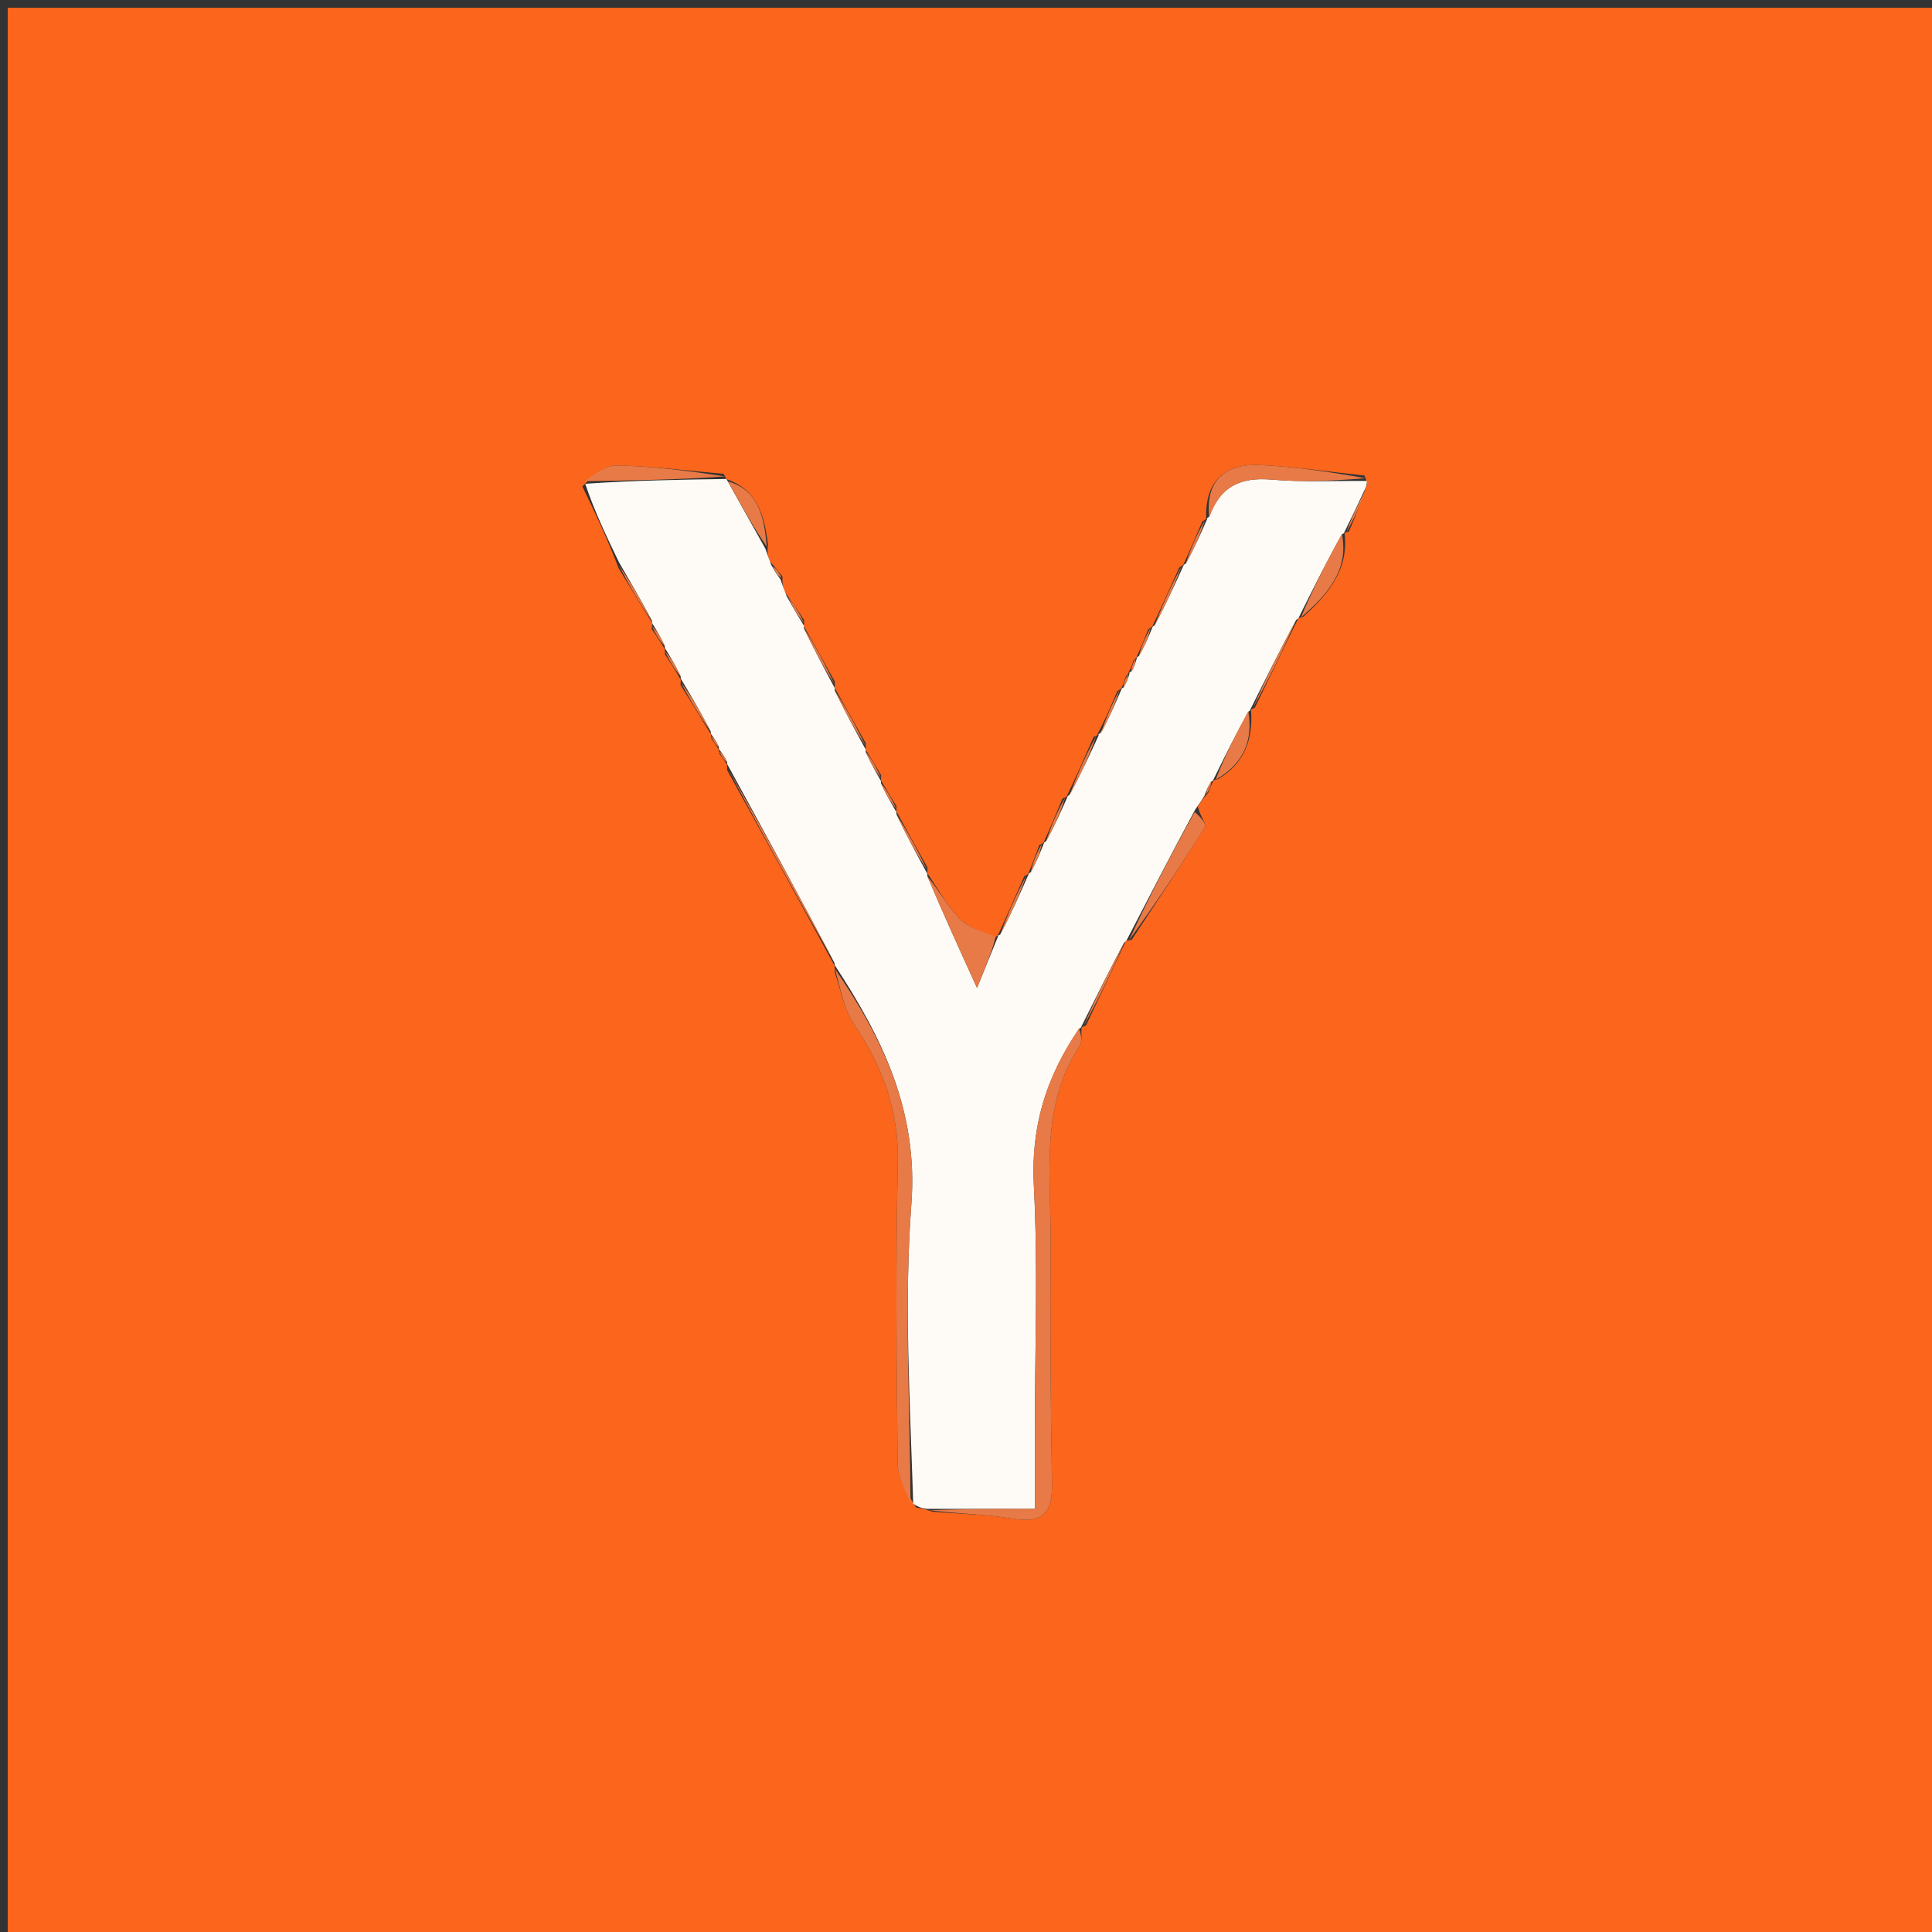 <svg version="1.1" id="Layer_1" xmlns="http://www.w3.org/2000/svg" xmlns:xlink="http://www.w3.org/1999/xlink" x="0px" y="0px"
	 width="100%" viewBox="0 0 250 250" enable-background="new 0 0 250 250" xml:space="preserve">
<rect x="0" y="0" width="250" height="250" fill="#333333" stroke="none"/>
<path fill="#FB651C" opacity="1" stroke="none" 
	d="
M163,251 
	C108.667,251 54.833,251 1,251 
	C1,167.667 1,84.333 1,1 
	C84.333,1 167.667,1 251,1 
	C251,84.333 251,167.667 251,251 
	C221.833,251 192.667,251 163,251 
M146.006,87.028 
	C146.006,87.028 146.174,87.103 145.712,87.486 
	C145.517,88.038 145.322,88.591 145.1,89.08 
	C145.1,89.08 145.169,89.071 144.573,89.438 
	C143.771,91.339 142.97,93.241 142.007,95.004 
	C142.007,95.004 142.171,95.144 141.52,95.353 
	C140.387,97.943 139.254,100.533 138.034,103.043 
	C138.034,103.043 138.141,103.093 137.491,103.33 
	C136.687,105.254 135.883,107.178 135.035,109.046 
	C135.035,109.046 135.106,109.052 134.483,109.355 
	C134.024,110.608 133.565,111.861 133.056,113.057 
	C133.056,113.057 133.131,113.06 132.529,113.41 
	C131.398,115.989 130.268,118.568 129.107,121.081 
	C129.107,121.081 129.179,121.087 128.512,121.309 
	C127.033,120.511 125.254,120.001 124.144,118.848 
	C122.502,117.142 121.334,114.979 120.007,113.003 
	C120.007,113.003 119.98,113.037 120.019,112.264 
	C118.667,109.851 117.315,107.437 116.005,105.007 
	C116.005,105.007 115.971,105.039 116.004,104.325 
	C115.324,103.22 114.645,102.114 114.007,101.003 
	C114.007,101.003 113.979,101.035 114.027,100.325 
	C113.357,99.209 112.687,98.093 112.003,96.995 
	C112.003,96.995 112.023,96.988 112.042,96.192 
	C110.694,93.796 109.345,91.4 108,89 
	C108,89 107.996,89.002 108.04,88.22 
	C106.704,85.804 105.367,83.388 104,81 
	C104,81 104.032,80.974 104.065,80.263 
	C103.371,79.177 102.677,78.091 101.55,76.624 
	C101.372,76.086 101.193,75.548 101.253,74.61 
	C100.838,74.074 100.424,73.539 99.595,72.604 
	C99.41,72.07 99.226,71.537 99.376,70.462 
	C98.909,66.806 98.072,63.383 94.005,62.007 
	C94.005,62.007 94.007,61.98 93.633,61.317 
	C89.004,60.915 84.379,60.307 79.745,60.229 
	C78.239,60.204 76.71,61.565 75.357,62.942 
	C76.939,66.219 78.521,69.495 80.069,73.564 
	C81.499,75.918 82.929,78.272 84.424,80.635 
	C84.424,80.635 84.423,80.7 84.327,81.382 
	C84.915,82.235 85.504,83.089 86.009,83.98 
	C86.009,83.98 86.075,83.918 86.034,84.638 
	C86.74,85.728 87.445,86.818 88.066,87.929 
	C88.066,87.929 88.123,87.862 88.054,88.628 
	C89.375,90.752 90.697,92.877 91.99,95.001 
	C91.99,95.001 92.005,94.978 92.055,95.568 
	C92.39,96.041 92.724,96.515 93,96.989 
	C93,96.989 93.034,96.941 93.095,97.537 
	C93.445,98.007 93.794,98.477 94.076,98.939 
	C94.076,98.939 94.102,98.875 94.087,99.644 
	C98.747,108.085 103.407,116.526 108.006,124.987 
	C108.006,124.987 108.043,124.934 107.997,125.744 
	C108.804,128.018 109.192,130.575 110.499,132.512 
	C114.214,138.017 116.336,143.757 116.179,150.564 
	C115.881,163.469 116.009,176.387 116.156,189.298 
	C116.178,191.211 117.273,193.113 118.564,195.084 
	C119.024,195.138 119.484,195.193 120.677,195.615 
	C124.148,195.896 127.657,195.951 131.081,196.519 
	C134.912,197.155 136.199,195.788 136.128,192.008 
	C135.932,181.521 135.889,171.03 135.947,160.541 
	C135.995,151.982 134.567,143.175 139.705,135.337 
	C140.099,134.735 139.855,133.713 139.961,132.949 
	C139.961,132.949 139.882,132.931 140.519,132.705 
	C142.247,129.075 143.975,125.444 145.689,121.743 
	C145.689,121.743 145.758,121.722 146.442,121.614 
	C149.635,116.757 152.863,111.921 155.943,106.993 
	C156.157,106.649 155.266,105.615 154.998,104.344 
	C155.29,103.877 155.581,103.41 156.346,102.583 
	C156.557,102.042 156.768,101.5 157.008,100.993 
	C157.008,100.993 156.963,100.987 157.634,100.803 
	C161.074,98.756 162.152,95.614 161.885,91.893 
	C161.885,91.893 161.771,91.854 162.387,91.55 
	C164.261,87.704 166.136,83.857 167.999,80 
	C167.999,80 168.012,80.007 168.655,79.794 
	C171.868,76.876 174.56,73.706 173.984,68.983 
	C173.984,68.983 173.916,68.958 174.547,68.778 
	C175.359,66.849 176.172,64.919 176.893,62.616 
	C176.893,62.616 176.872,62.233 176.56,61.532 
	C172.065,61.06 167.579,60.386 163.071,60.174 
	C158.411,59.955 155.926,62.327 156.078,67.068 
	C156.078,67.068 156.217,67.144 155.591,67.456 
	C154.777,69.356 153.963,71.257 153.123,73.093 
	C153.123,73.093 153.192,73.083 152.597,73.441 
	C151.44,76.009 150.283,78.577 149.101,81.079 
	C149.101,81.079 149.169,81.068 148.589,81.439 
	C148.094,82.662 147.6,83.885 147.067,85.052 
	C147.067,85.052 147.134,85.038 146.685,85.441 
	C146.513,86 146.34,86.559 146.006,87.028 
z"/>
<path fill="#FEFBF6" opacity="1" stroke="none" 
	d="
M176.872,62.233 
	C176.872,62.233 176.893,62.616 176.733,63.066 
	C175.687,65.33 174.801,67.144 173.916,68.958 
	C173.916,68.958 173.984,68.983 173.663,69.123 
	C171.566,72.845 169.789,76.426 168.012,80.007 
	C168.012,80.007 167.999,80 167.73,80.211 
	C165.565,84.232 163.668,88.043 161.771,91.854 
	C161.771,91.854 161.885,91.893 161.574,92.061 
	C159.83,95.148 158.396,98.068 156.963,100.987 
	C156.963,100.987 157.008,100.993 156.736,101.136 
	C156.266,101.833 156.069,102.388 155.872,102.943 
	C155.581,103.41 155.29,103.877 154.643,104.79 
	C151.444,110.732 148.601,116.227 145.758,121.722 
	C145.758,121.722 145.689,121.743 145.445,121.997 
	C143.428,125.811 141.655,129.371 139.882,132.931 
	C139.882,132.931 139.961,132.949 139.651,133.109 
	C135.335,139.382 133.38,145.864 133.776,153.393 
	C134.325,163.822 133.913,174.303 133.913,184.762 
	C133.913,188.027 133.913,191.291 133.913,195.248 
	C128.83,195.248 124.387,195.248 119.944,195.248 
	C119.484,195.193 119.024,195.138 118.17,194.585 
	C117.755,181.314 116.973,168.484 117.932,155.786 
	C118.837,143.813 114.178,134.299 108.043,124.934 
	C108.043,124.934 108.006,124.987 107.986,124.62 
	C103.344,115.794 98.723,107.335 94.102,98.875 
	C94.102,98.875 94.076,98.939 94.095,98.638 
	C93.754,97.872 93.394,97.406 93.034,96.941 
	C93.034,96.941 93,96.989 93.021,96.687 
	C92.697,95.916 92.351,95.447 92.005,94.978 
	C92.005,94.978 91.99,95.001 91.965,94.652 
	C90.668,92.156 89.395,90.009 88.123,87.862 
	C88.123,87.862 88.066,87.929 88.092,87.585 
	C87.437,86.133 86.756,85.025 86.075,83.918 
	C86.075,83.918 86.009,83.98 86.029,83.648 
	C85.506,82.444 84.964,81.572 84.423,80.7 
	C84.423,80.7 84.424,80.635 84.346,80.284 
	C82.88,77.546 81.492,75.158 80.104,72.771 
	C78.521,69.495 76.939,66.219 75.728,62.599 
	C82.068,62.163 88.037,62.071 94.007,61.98 
	C94.007,61.98 94.005,62.007 94.182,62.3 
	C95.92,65.397 97.481,68.2 99.042,71.003 
	C99.226,71.537 99.41,72.07 99.798,73.099 
	C100.339,74.065 100.676,74.538 101.014,75.01 
	C101.193,75.548 101.372,76.086 101.792,77.144 
	C102.7,78.767 103.366,79.87 104.032,80.974 
	C104.032,80.974 104,81 104.041,81.342 
	C105.387,84.124 106.691,86.563 107.996,89.002 
	C107.996,89.002 108,89 108.02,89.358 
	C109.368,92.14 110.695,94.564 112.023,96.988 
	C112.023,96.988 112.003,96.995 112.026,97.32 
	C112.692,98.775 113.336,99.905 113.979,101.035 
	C113.979,101.035 114.007,101.003 113.999,101.34 
	C114.651,102.798 115.311,103.918 115.971,105.039 
	C115.971,105.039 116.005,105.007 116.005,105.371 
	C117.33,108.169 118.655,110.603 119.98,113.037 
	C119.98,113.037 120.007,113.003 120.007,113.376 
	C121.973,118.064 123.94,122.379 126.43,127.843 
	C127.64,124.87 128.41,122.978 129.179,121.087 
	C129.179,121.087 129.107,121.081 129.416,120.932 
	C130.86,118.209 131.996,115.635 133.131,113.06 
	C133.131,113.06 133.056,113.057 133.352,112.891 
	C134.134,111.5 134.62,110.276 135.106,109.052 
	C135.106,109.052 135.035,109.046 135.338,108.881 
	C136.474,106.841 137.308,104.967 138.141,103.093 
	C138.141,103.093 138.034,103.043 138.36,102.887 
	C139.848,100.203 141.01,97.673 142.171,95.144 
	C142.171,95.144 142.007,95.004 142.369,94.885 
	C143.544,92.868 144.356,90.97 145.169,89.071 
	C145.169,89.071 145.1,89.08 145.383,88.956 
	C145.834,88.256 146.004,87.68 146.174,87.103 
	C146.174,87.103 146.006,87.028 146.346,86.908 
	C146.835,86.205 146.985,85.622 147.134,85.038 
	C147.134,85.038 147.067,85.052 147.363,84.894 
	C148.162,83.513 148.666,82.29 149.169,81.068 
	C149.169,81.068 149.101,81.079 149.398,80.922 
	C150.861,78.205 152.026,75.644 153.192,73.083 
	C153.192,73.083 153.123,73.093 153.424,72.942 
	C154.556,70.909 155.387,69.027 156.217,67.144 
	C156.217,67.144 156.078,67.068 156.421,66.909 
	C157.949,62.806 160.652,61.728 164.586,62.066 
	C168.656,62.416 172.775,62.201 176.872,62.233 
z"/>
<path fill="#E77A46" opacity="1" stroke="none" 
	d="
M120.31,195.431 
	C124.387,195.248 128.83,195.248 133.913,195.248 
	C133.913,191.291 133.913,188.027 133.913,184.762 
	C133.913,174.303 134.325,163.822 133.776,153.393 
	C133.38,145.864 135.335,139.382 139.624,133.079 
	C139.855,133.713 140.099,134.735 139.705,135.337 
	C134.567,143.175 135.995,151.982 135.947,160.541 
	C135.889,171.03 135.932,181.521 136.128,192.008 
	C136.199,195.788 134.912,197.155 131.081,196.519 
	C127.657,195.951 124.148,195.896 120.31,195.431 
z"/>
<path fill="#E77A46" opacity="1" stroke="none" 
	d="
M108.02,125.339 
	C114.178,134.299 118.837,143.813 117.932,155.786 
	C116.973,168.484 117.755,181.314 117.824,194.553 
	C117.273,193.113 116.178,191.211 116.156,189.298 
	C116.009,176.387 115.881,163.469 116.179,150.564 
	C116.336,143.757 114.214,138.017 110.499,132.512 
	C109.192,130.575 108.804,128.018 108.02,125.339 
z"/>
<path fill="#E77A46" opacity="1" stroke="none" 
	d="
M94.095,99.26 
	C98.723,107.335 103.344,115.794 108.016,124.611 
	C103.407,116.526 98.747,108.085 94.095,99.26 
z"/>
<path fill="#E77A46" opacity="1" stroke="none" 
	d="
M176.716,61.882 
	C172.775,62.201 168.656,62.416 164.586,62.066 
	C160.652,61.728 157.949,62.806 156.479,66.963 
	C155.926,62.327 158.411,59.955 163.071,60.174 
	C167.579,60.386 172.065,61.06 176.716,61.882 
z"/>
<path fill="#E77A46" opacity="1" stroke="none" 
	d="
M146.1,121.668 
	C148.601,116.227 151.444,110.732 154.588,105.069 
	C155.266,105.615 156.157,106.649 155.943,106.993 
	C152.863,111.921 149.635,116.757 146.1,121.668 
z"/>
<path fill="#E77A46" opacity="1" stroke="none" 
	d="
M93.82,61.648 
	C88.037,62.071 82.068,62.163 75.645,62.273 
	C76.71,61.565 78.239,60.204 79.745,60.229 
	C84.379,60.307 89.004,60.915 93.82,61.648 
z"/>
<path fill="#E77A46" opacity="1" stroke="none" 
	d="
M128.846,121.198 
	C128.41,122.978 127.64,124.87 126.43,127.843 
	C123.94,122.379 121.973,118.064 119.985,113.38 
	C121.334,114.979 122.502,117.142 124.144,118.848 
	C125.254,120.001 127.033,120.511 128.846,121.198 
z"/>
<path fill="#E77A46" opacity="1" stroke="none" 
	d="
M168.334,79.901 
	C169.789,76.426 171.566,72.845 173.641,69.094 
	C174.56,73.706 171.868,76.876 168.334,79.901 
z"/>
<path fill="#E77A46" opacity="1" stroke="none" 
	d="
M162.079,91.702 
	C163.668,88.043 165.565,84.232 167.736,80.216 
	C166.136,83.857 164.261,87.704 162.079,91.702 
z"/>
<path fill="#E77A46" opacity="1" stroke="none" 
	d="
M157.298,100.895 
	C158.396,98.068 159.83,95.148 161.53,92.019 
	C162.152,95.614 161.074,98.756 157.298,100.895 
z"/>
<path fill="#E77A46" opacity="1" stroke="none" 
	d="
M99.209,70.732 
	C97.481,68.2 95.92,65.397 94.192,62.29 
	C98.072,63.383 98.909,66.806 99.209,70.732 
z"/>
<path fill="#E77A46" opacity="1" stroke="none" 
	d="
M140.201,132.818 
	C141.655,129.371 143.428,125.811 145.452,122.033 
	C143.975,125.444 142.247,129.075 140.201,132.818 
z"/>
<path fill="#E77A46" opacity="1" stroke="none" 
	d="
M112.032,96.59 
	C110.695,94.564 109.368,92.14 108.019,89.36 
	C109.345,91.4 110.694,93.796 112.032,96.59 
z"/>
<path fill="#E77A46" opacity="1" stroke="none" 
	d="
M80.086,73.167 
	C81.492,75.158 82.88,77.546 84.314,80.28 
	C82.929,78.272 81.499,75.918 80.086,73.167 
z"/>
<path fill="#E77A46" opacity="1" stroke="none" 
	d="
M108.018,88.611 
	C106.691,86.563 105.387,84.124 104.057,81.328 
	C105.367,83.388 106.704,85.804 108.018,88.611 
z"/>
<path fill="#E77A46" opacity="1" stroke="none" 
	d="
M132.83,113.235 
	C131.996,115.635 130.86,118.209 129.431,120.965 
	C130.268,118.568 131.398,115.989 132.83,113.235 
z"/>
<path fill="#E77A46" opacity="1" stroke="none" 
	d="
M88.088,88.245 
	C89.395,90.009 90.668,92.156 91.979,94.652 
	C90.697,92.877 89.375,90.752 88.088,88.245 
z"/>
<path fill="#E77A46" opacity="1" stroke="none" 
	d="
M119.999,112.651 
	C118.655,110.603 117.33,108.169 115.984,105.379 
	C117.315,107.437 118.667,109.851 119.999,112.651 
z"/>
<path fill="#E77A46" opacity="1" stroke="none" 
	d="
M152.895,73.262 
	C152.026,75.644 150.861,78.205 149.41,80.955 
	C150.283,78.577 151.44,76.009 152.895,73.262 
z"/>
<path fill="#E77A46" opacity="1" stroke="none" 
	d="
M141.846,95.248 
	C141.01,97.673 139.848,100.203 138.404,102.927 
	C139.254,100.533 140.387,97.943 141.846,95.248 
z"/>
<path fill="#E77A46" opacity="1" stroke="none" 
	d="
M174.231,68.868 
	C174.801,67.144 175.687,65.33 176.779,63.253 
	C176.172,64.919 175.359,66.849 174.231,68.868 
z"/>
<path fill="#E77A46" opacity="1" stroke="none" 
	d="
M137.816,103.211 
	C137.308,104.967 136.474,106.841 135.36,108.909 
	C135.883,107.178 136.687,105.254 137.816,103.211 
z"/>
<path fill="#E77A46" opacity="1" stroke="none" 
	d="
M144.871,89.254 
	C144.356,90.97 143.544,92.868 142.45,94.954 
	C142.97,93.241 143.771,91.339 144.871,89.254 
z"/>
<path fill="#E77A46" opacity="1" stroke="none" 
	d="
M155.904,67.3 
	C155.387,69.027 154.556,70.909 153.438,72.974 
	C153.963,71.257 154.777,69.356 155.904,67.3 
z"/>
<path fill="#E77A46" opacity="1" stroke="none" 
	d="
M114.003,100.68 
	C113.336,99.905 112.692,98.775 112.033,97.311 
	C112.687,98.093 113.357,99.209 114.003,100.68 
z"/>
<path fill="#E77A46" opacity="1" stroke="none" 
	d="
M115.987,104.682 
	C115.311,103.918 114.651,102.798 113.978,101.343 
	C114.645,102.114 115.324,103.22 115.987,104.682 
z"/>
<path fill="#E77A46" opacity="1" stroke="none" 
	d="
M86.055,84.278 
	C86.756,85.025 87.437,86.133 88.134,87.575 
	C87.445,86.818 86.74,85.728 86.055,84.278 
z"/>
<path fill="#E77A46" opacity="1" stroke="none" 
	d="
M148.879,81.253 
	C148.666,82.29 148.162,83.513 147.382,84.922 
	C147.6,83.885 148.094,82.662 148.879,81.253 
z"/>
<path fill="#E77A46" opacity="1" stroke="none" 
	d="
M104.049,80.619 
	C103.366,79.87 102.7,78.767 102.008,77.334 
	C102.677,78.091 103.371,79.177 104.049,80.619 
z"/>
<path fill="#E77A46" opacity="1" stroke="none" 
	d="
M134.795,109.203 
	C134.62,110.276 134.134,111.5 133.377,112.919 
	C133.565,111.861 134.024,110.608 134.795,109.203 
z"/>
<path fill="#E77A46" opacity="1" stroke="none" 
	d="
M84.375,81.041 
	C84.964,81.572 85.506,82.444 86.07,83.629 
	C85.504,83.089 84.915,82.235 84.375,81.041 
z"/>
<path fill="#E77A46" opacity="1" stroke="none" 
	d="
M101.134,74.81 
	C100.676,74.538 100.339,74.065 100.005,73.298 
	C100.424,73.539 100.838,74.074 101.134,74.81 
z"/>
<path fill="#E77A46" opacity="1" stroke="none" 
	d="
M156.109,102.763 
	C156.069,102.388 156.266,101.833 156.721,101.118 
	C156.768,101.5 156.557,102.042 156.109,102.763 
z"/>
<path fill="#E77A46" opacity="1" stroke="none" 
	d="
M93.064,97.239 
	C93.394,97.406 93.754,97.872 94.129,98.642 
	C93.794,98.477 93.445,98.007 93.064,97.239 
z"/>
<path fill="#E77A46" opacity="1" stroke="none" 
	d="
M92.03,95.273 
	C92.351,95.447 92.697,95.916 93.05,96.687 
	C92.724,96.515 92.39,96.041 92.03,95.273 
z"/>
<path fill="#E77A46" opacity="1" stroke="none" 
	d="
M145.943,87.295 
	C146.004,87.68 145.834,88.256 145.396,88.988 
	C145.322,88.591 145.517,88.038 145.943,87.295 
z"/>
<path fill="#E77A46" opacity="1" stroke="none" 
	d="
M146.91,85.239 
	C146.985,85.622 146.835,86.205 146.427,86.953 
	C146.34,86.559 146.513,86 146.91,85.239 
z"/>
</svg>